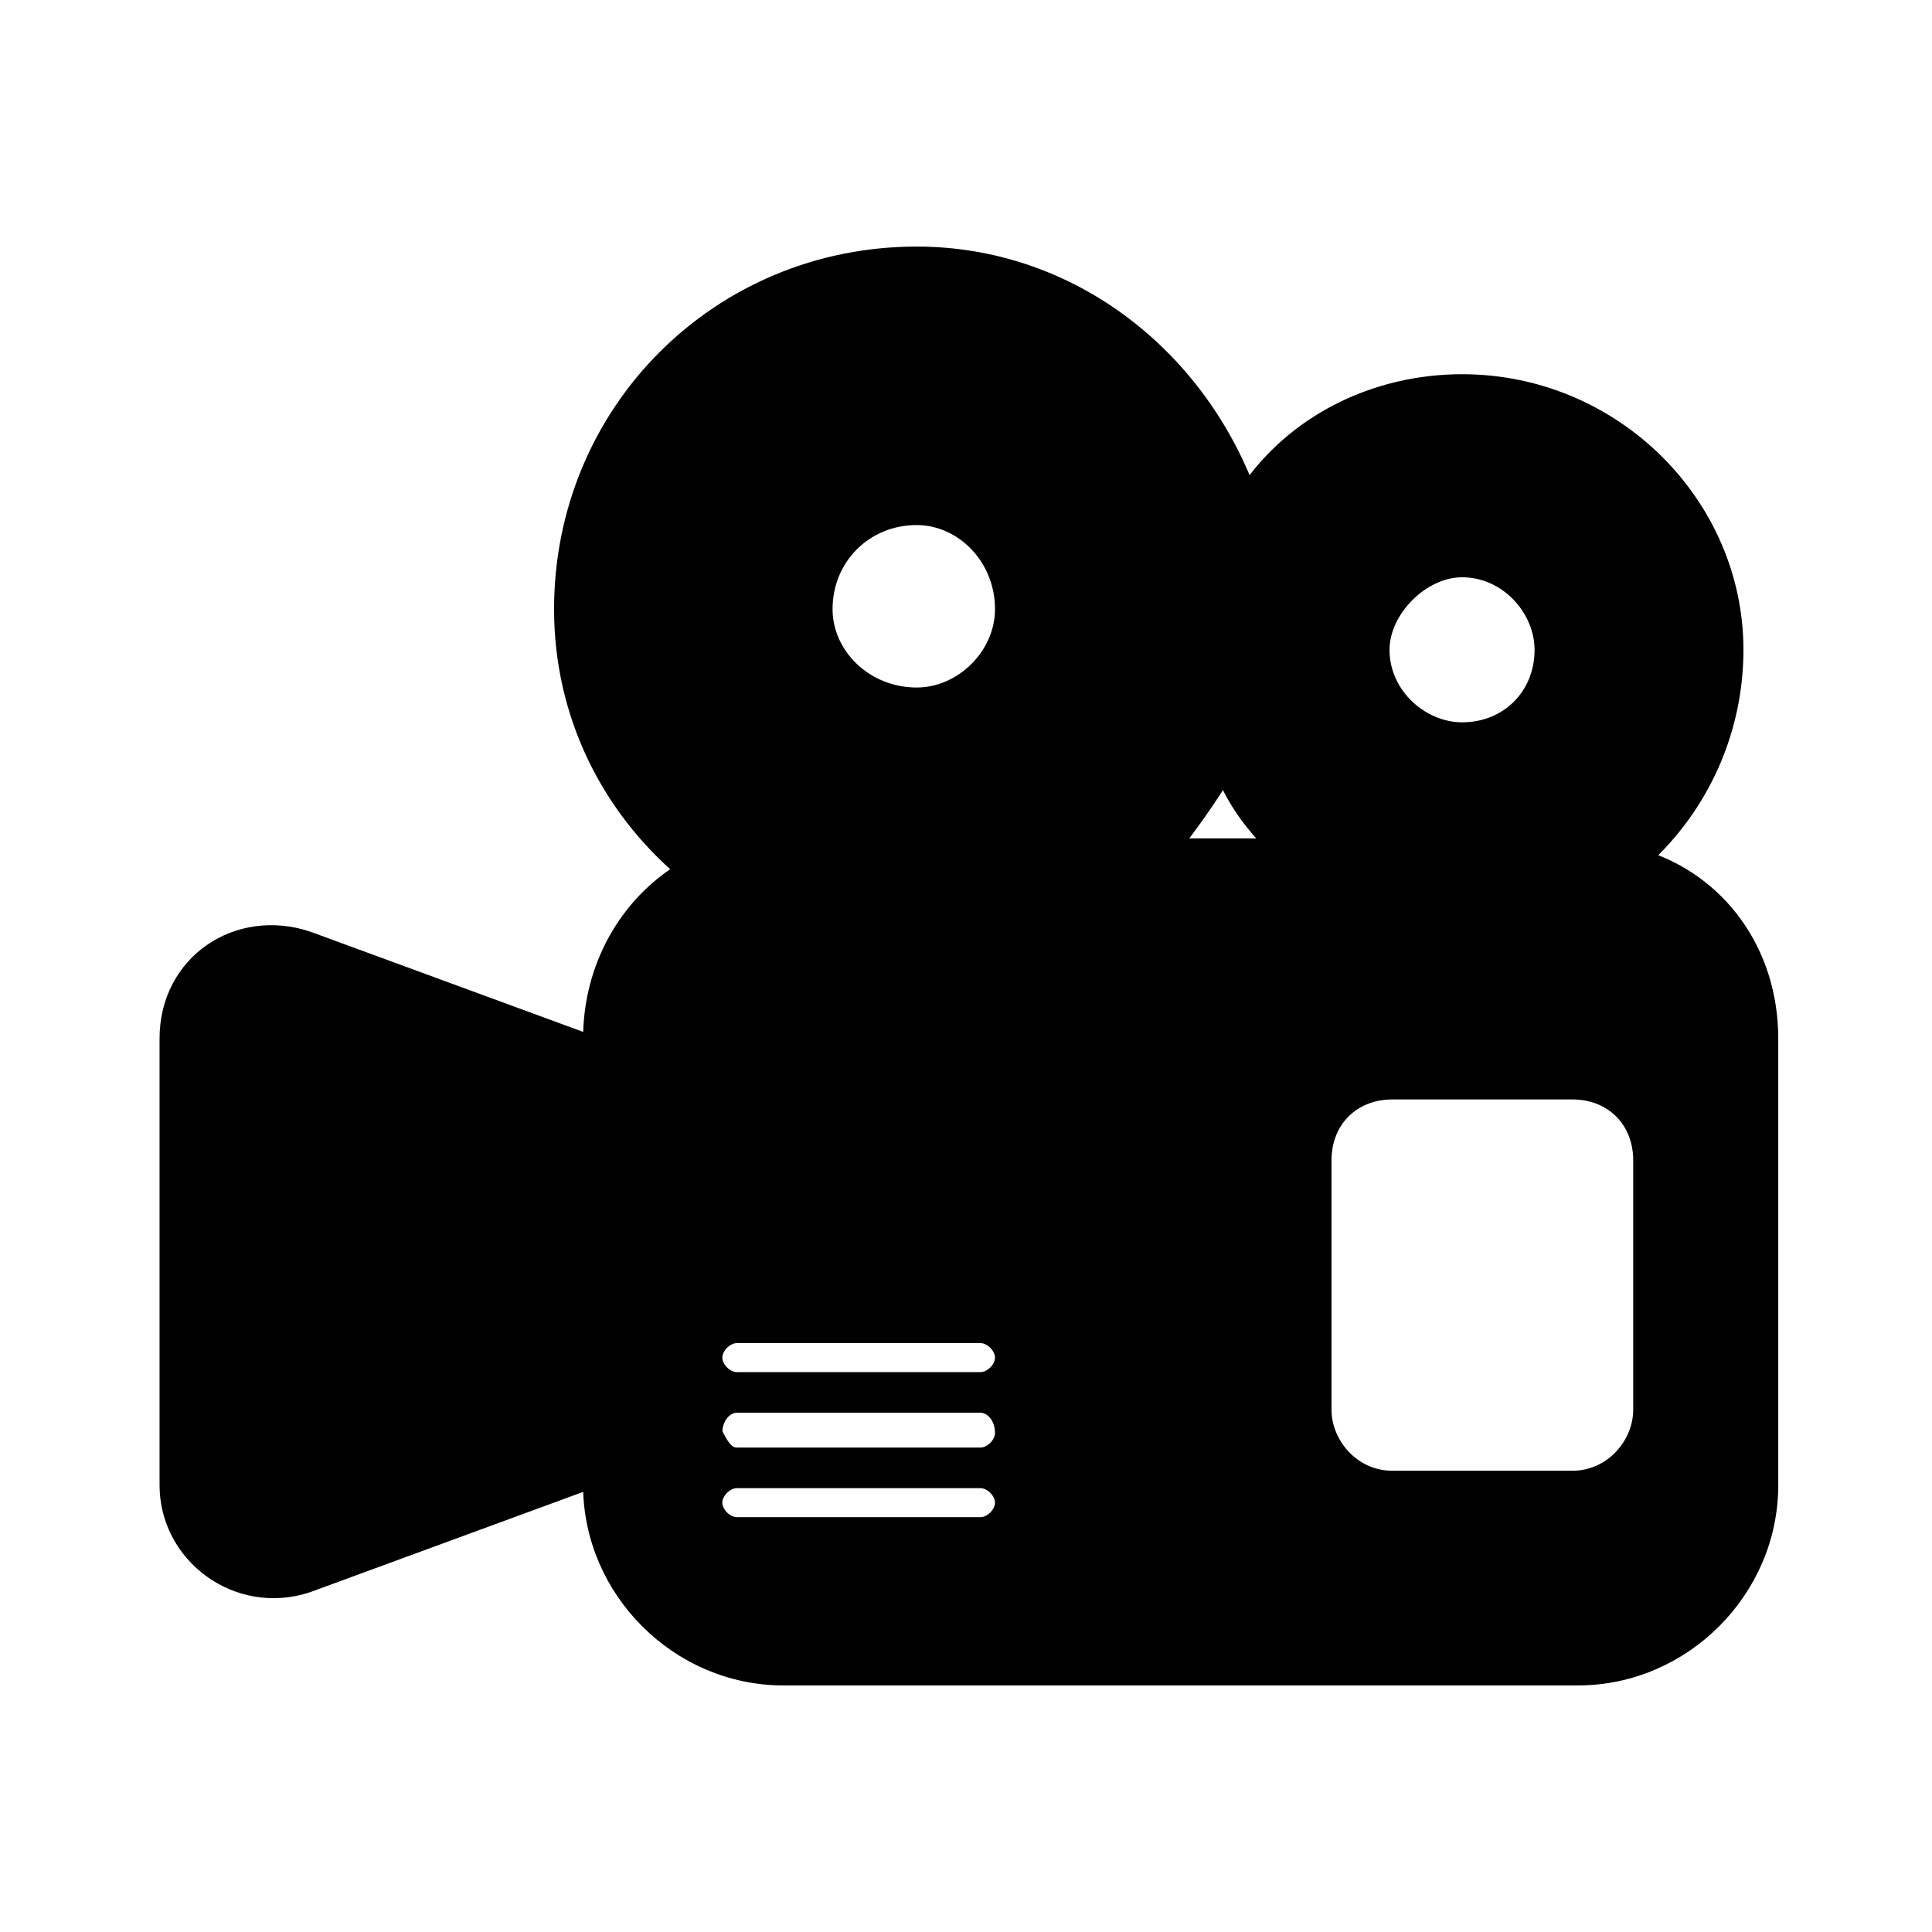 <svg height='100px' width='100px'  fill="#000000" xmlns="http://www.w3.org/2000/svg" xmlns:xlink="http://www.w3.org/1999/xlink" xml:space="preserve" version="1.1" style="shape-rendering:geometricPrecision;text-rendering:geometricPrecision;image-rendering:optimizeQuality;" viewBox="0 0 333 333" x="0px" y="0px" fill-rule="evenodd" clip-rule="evenodd"><defs><style type="text/css">
   
    .str0 {stroke:black;stroke-width:3}
    .fil0 {fill:#000000;fill-rule:nonzero}
   
  </style></defs><g><path class="fil0 str0" d="M127 238l42 0c2,0 4,-2 4,-4 0,-2 -2,-4 -4,-4l-42 0c-2,0 -4,2 -4,4 0,2 2,4 4,4zm-4 9c1,2 2,4 4,4l42 0c2,0 4,-2 4,-4 0,-3 -2,-5 -4,-5l-42 0c-2,0 -4,2 -4,5 0,0 0,0 0,0zm4 16l42 0c2,0 4,-2 4,-4 0,-2 -2,-4 -4,-4l-42 0c-2,0 -4,2 -4,4 0,2 2,4 4,4zm31 -174c-9,0 -16,7 -16,16 0,8 7,15 16,15 8,0 15,-7 15,-15 0,-9 -7,-16 -15,-16zm62 57c-4,-4 -7,-8 -9,-13 -3,5 -6,9 -9,13l18 0zm8 97c0,6 5,12 12,12l31 0c7,0 12,-6 12,-12l0 -43c0,-7 -5,-12 -12,-12l-31 0c-7,0 -12,5 -12,12l0 43zm24 -145c-7,0 -14,7 -14,14 0,8 7,14 14,14 8,0 14,-6 14,-14 0,-7 -6,-14 -14,-14zm-199 64l49 18 0 -1c0,-12 6,-23 16,-29 -13,-11 -21,-27 -21,-45 0,-34 27,-61 61,-61 26,0 48,17 57,41 8,-12 22,-19 37,-19 26,0 47,21 47,46 0,14 -6,27 -16,36 13,4 22,16 22,31l0 77c0,18 -15,33 -33,33l-137 0c-18,0 -33,-15 -33,-33l0 -1 -49 18c-12,4 -24,-5 -24,-17l0 -77c0,-13 12,-21 24,-17z"></path></g></svg>